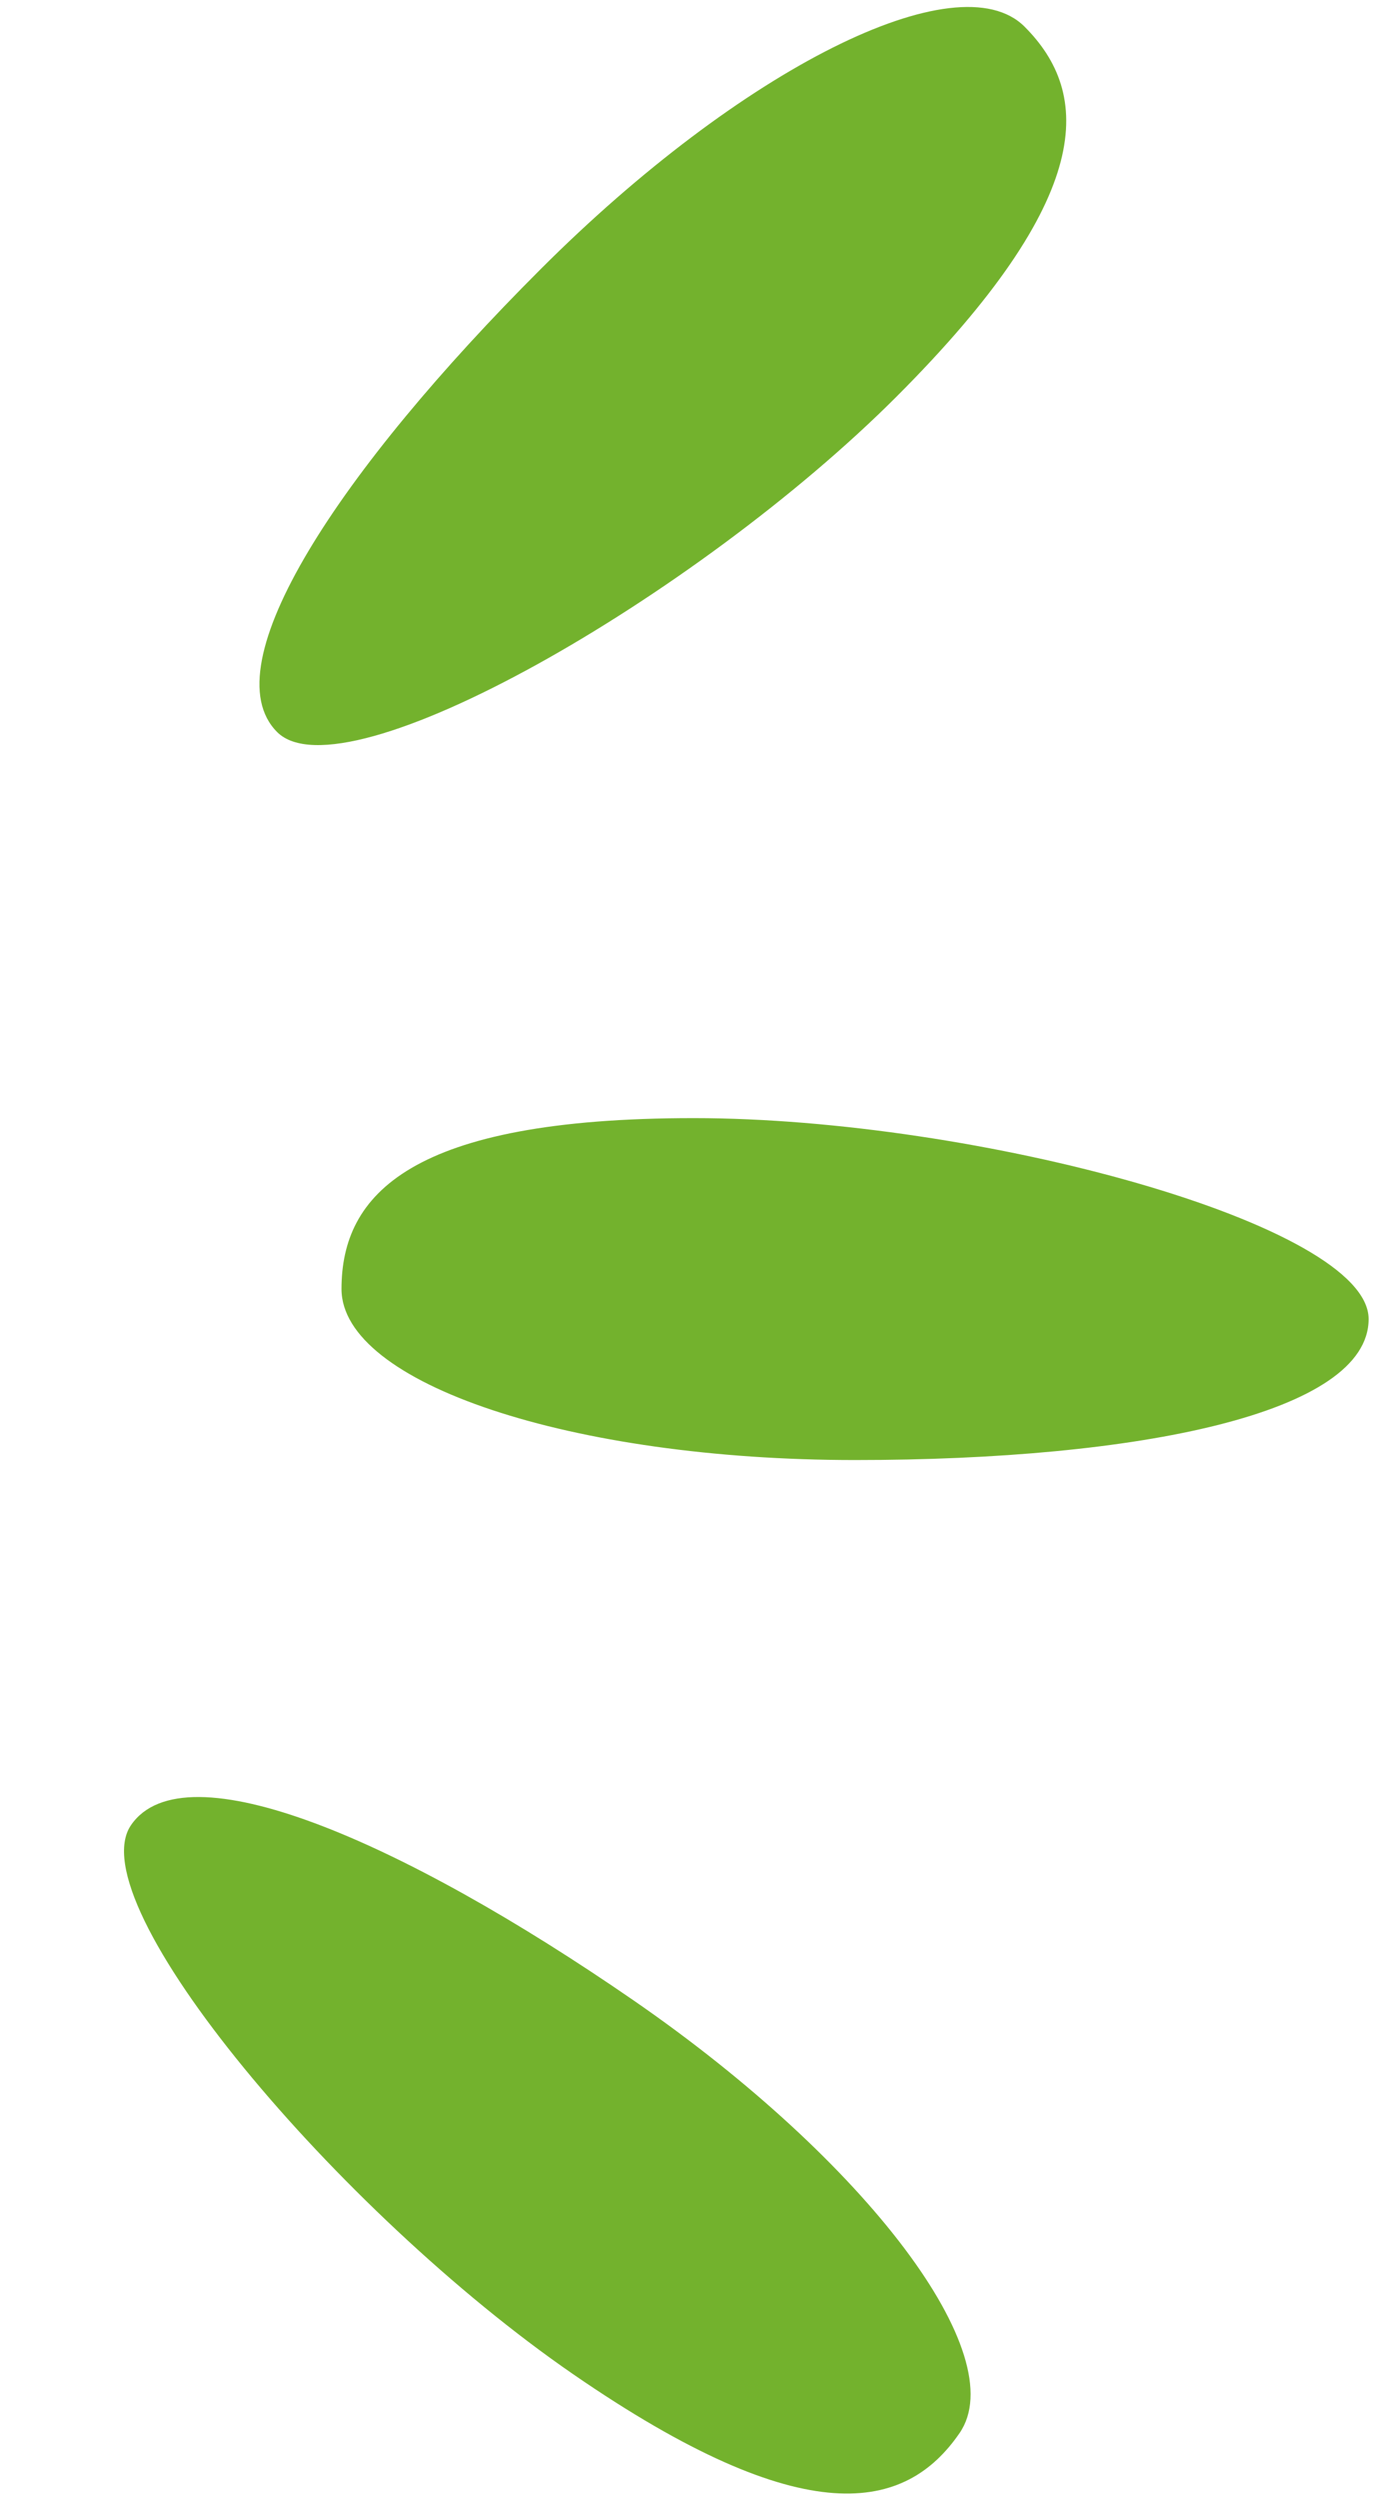 <svg xmlns="http://www.w3.org/2000/svg" xmlns:xlink="http://www.w3.org/1999/xlink" id="Capa_1" x="0px" y="0px" viewBox="0 0 64.64 117.2" style="enable-background:new 0 0 64.64 117.2;" xml:space="preserve"><style type="text/css">	.st0{fill:#EBEBEB;}	.st1{clip-path:url(#XMLID_00000163777445269966577300000010446247573986196666_);}	.st2{opacity:0.25;fill:#FCD13F;}	.st3{clip-path:url(#XMLID_00000140713816347422459290000003683634798288555146_);}	.st4{clip-path:url(#XMLID_00000062883884120430802390000015752385007739202966_);}	.st5{fill:#C3E8C9;}	.st6{fill:#FFEEC5;}	.st7{clip-path:url(#XMLID_00000011718935773751437750000012438880201643205278_);}	.st8{clip-path:url(#XMLID_00000176750088721522487250000006738882867311601816_);}	.st9{opacity:0.6;}	.st10{fill:#268BA5;}	.st11{fill:#FF4F2B;}	.st12{fill:#ABE840;}	.st13{fill:#FFBE2D;}	.st14{fill:#89F3FF;}	.st15{opacity:0.75;clip-path:url(#SVGID_00000063596857700766232880000016815695205731041211_);}	.st16{opacity:0.75;clip-path:url(#SVGID_00000086680028829437836560000014951884132008577160_);}	.st17{fill:#1EA9C0;}	.st18{fill:#73B22D;}	.st19{fill:#FFFFFF;}	.st20{fill:#F5585D;}	.st21{fill:#FCD13F;}	.st22{opacity:0.45;clip-path:url(#XMLID_00000006690766419479392580000002092225606062995903_);fill:#73B22D;}	.st23{fill:#090609;}	.st24{fill:none;}	.st25{fill:none;stroke:#72B12D;stroke-width:2;stroke-miterlimit:10;stroke-dasharray:10.04,10.04;}	.st26{fill:none;stroke:#090609;stroke-miterlimit:10;}	.st27{fill:#FCD13F;stroke:#FCD340;stroke-width:0.87;stroke-linecap:round;stroke-linejoin:round;stroke-miterlimit:10;}	.st28{fill:#FCD340;}			.st29{fill:none;stroke:#72B12D;stroke-width:1.964;stroke-linecap:round;stroke-linejoin:round;stroke-miterlimit:10;stroke-dasharray:5.891;}	.st30{fill:#76BC21;}			.st31{fill:none;stroke:#FFFFFF;stroke-width:2.139;stroke-linecap:round;stroke-linejoin:round;stroke-miterlimit:10;stroke-dasharray:6.416;}	.st32{fill:none;stroke:#F5585E;stroke-width:1.987;stroke-miterlimit:10;stroke-dasharray:9.977,9.977;}	.st33{fill:none;stroke:#72B12D;stroke-width:1.987;stroke-miterlimit:10;stroke-dasharray:9.977,9.977;}	.st34{fill:none;stroke:#FDDB64;stroke-width:1.987;stroke-miterlimit:10;stroke-dasharray:9.977,9.977;}	.st35{fill:none;stroke:#8DC055;stroke-width:1.987;stroke-miterlimit:10;stroke-dasharray:9.977,9.977;}	.st36{fill:none;stroke:#8DC055;stroke-width:1.987;stroke-miterlimit:10;stroke-dasharray:9.972,9.972;}	.st37{fill:none;stroke:#FDDB64;stroke-width:1.457;stroke-miterlimit:10;stroke-dasharray:7.312,7.312;}	.st38{fill:#56BFD0;}	.st39{fill:#F88286;}	.st40{fill:#96C562;}	.st41{fill:#FDE89F;}</style><g>	<g>		<path class="st18" d="M26.86,111.29c10.95,7.55,15.64,6.43,18.15,2.78c2.51-3.64-4.33-12.72-15.28-20.28   C18.78,86.24,8.66,81.92,6.15,85.56C3.63,89.21,15.91,103.74,26.86,111.29z"></path>		<path class="st18" d="M16.02,60.43c0,4.43,10.79,8.02,24.09,8.02s24.09-2.19,24.09-6.61s-18.35-9.42-31.66-9.42   S16.02,56.01,16.02,60.43z"></path>		<path class="st18" d="M42.05,18.6c9.41-9.41,9.14-14.22,6.01-17.35c-3.13-3.13-13.29,1.96-22.7,11.37   C15.95,22.02,9.87,31.19,13,34.32C16.13,37.45,32.64,28.01,42.05,18.6z"></path>	</g></g></svg>